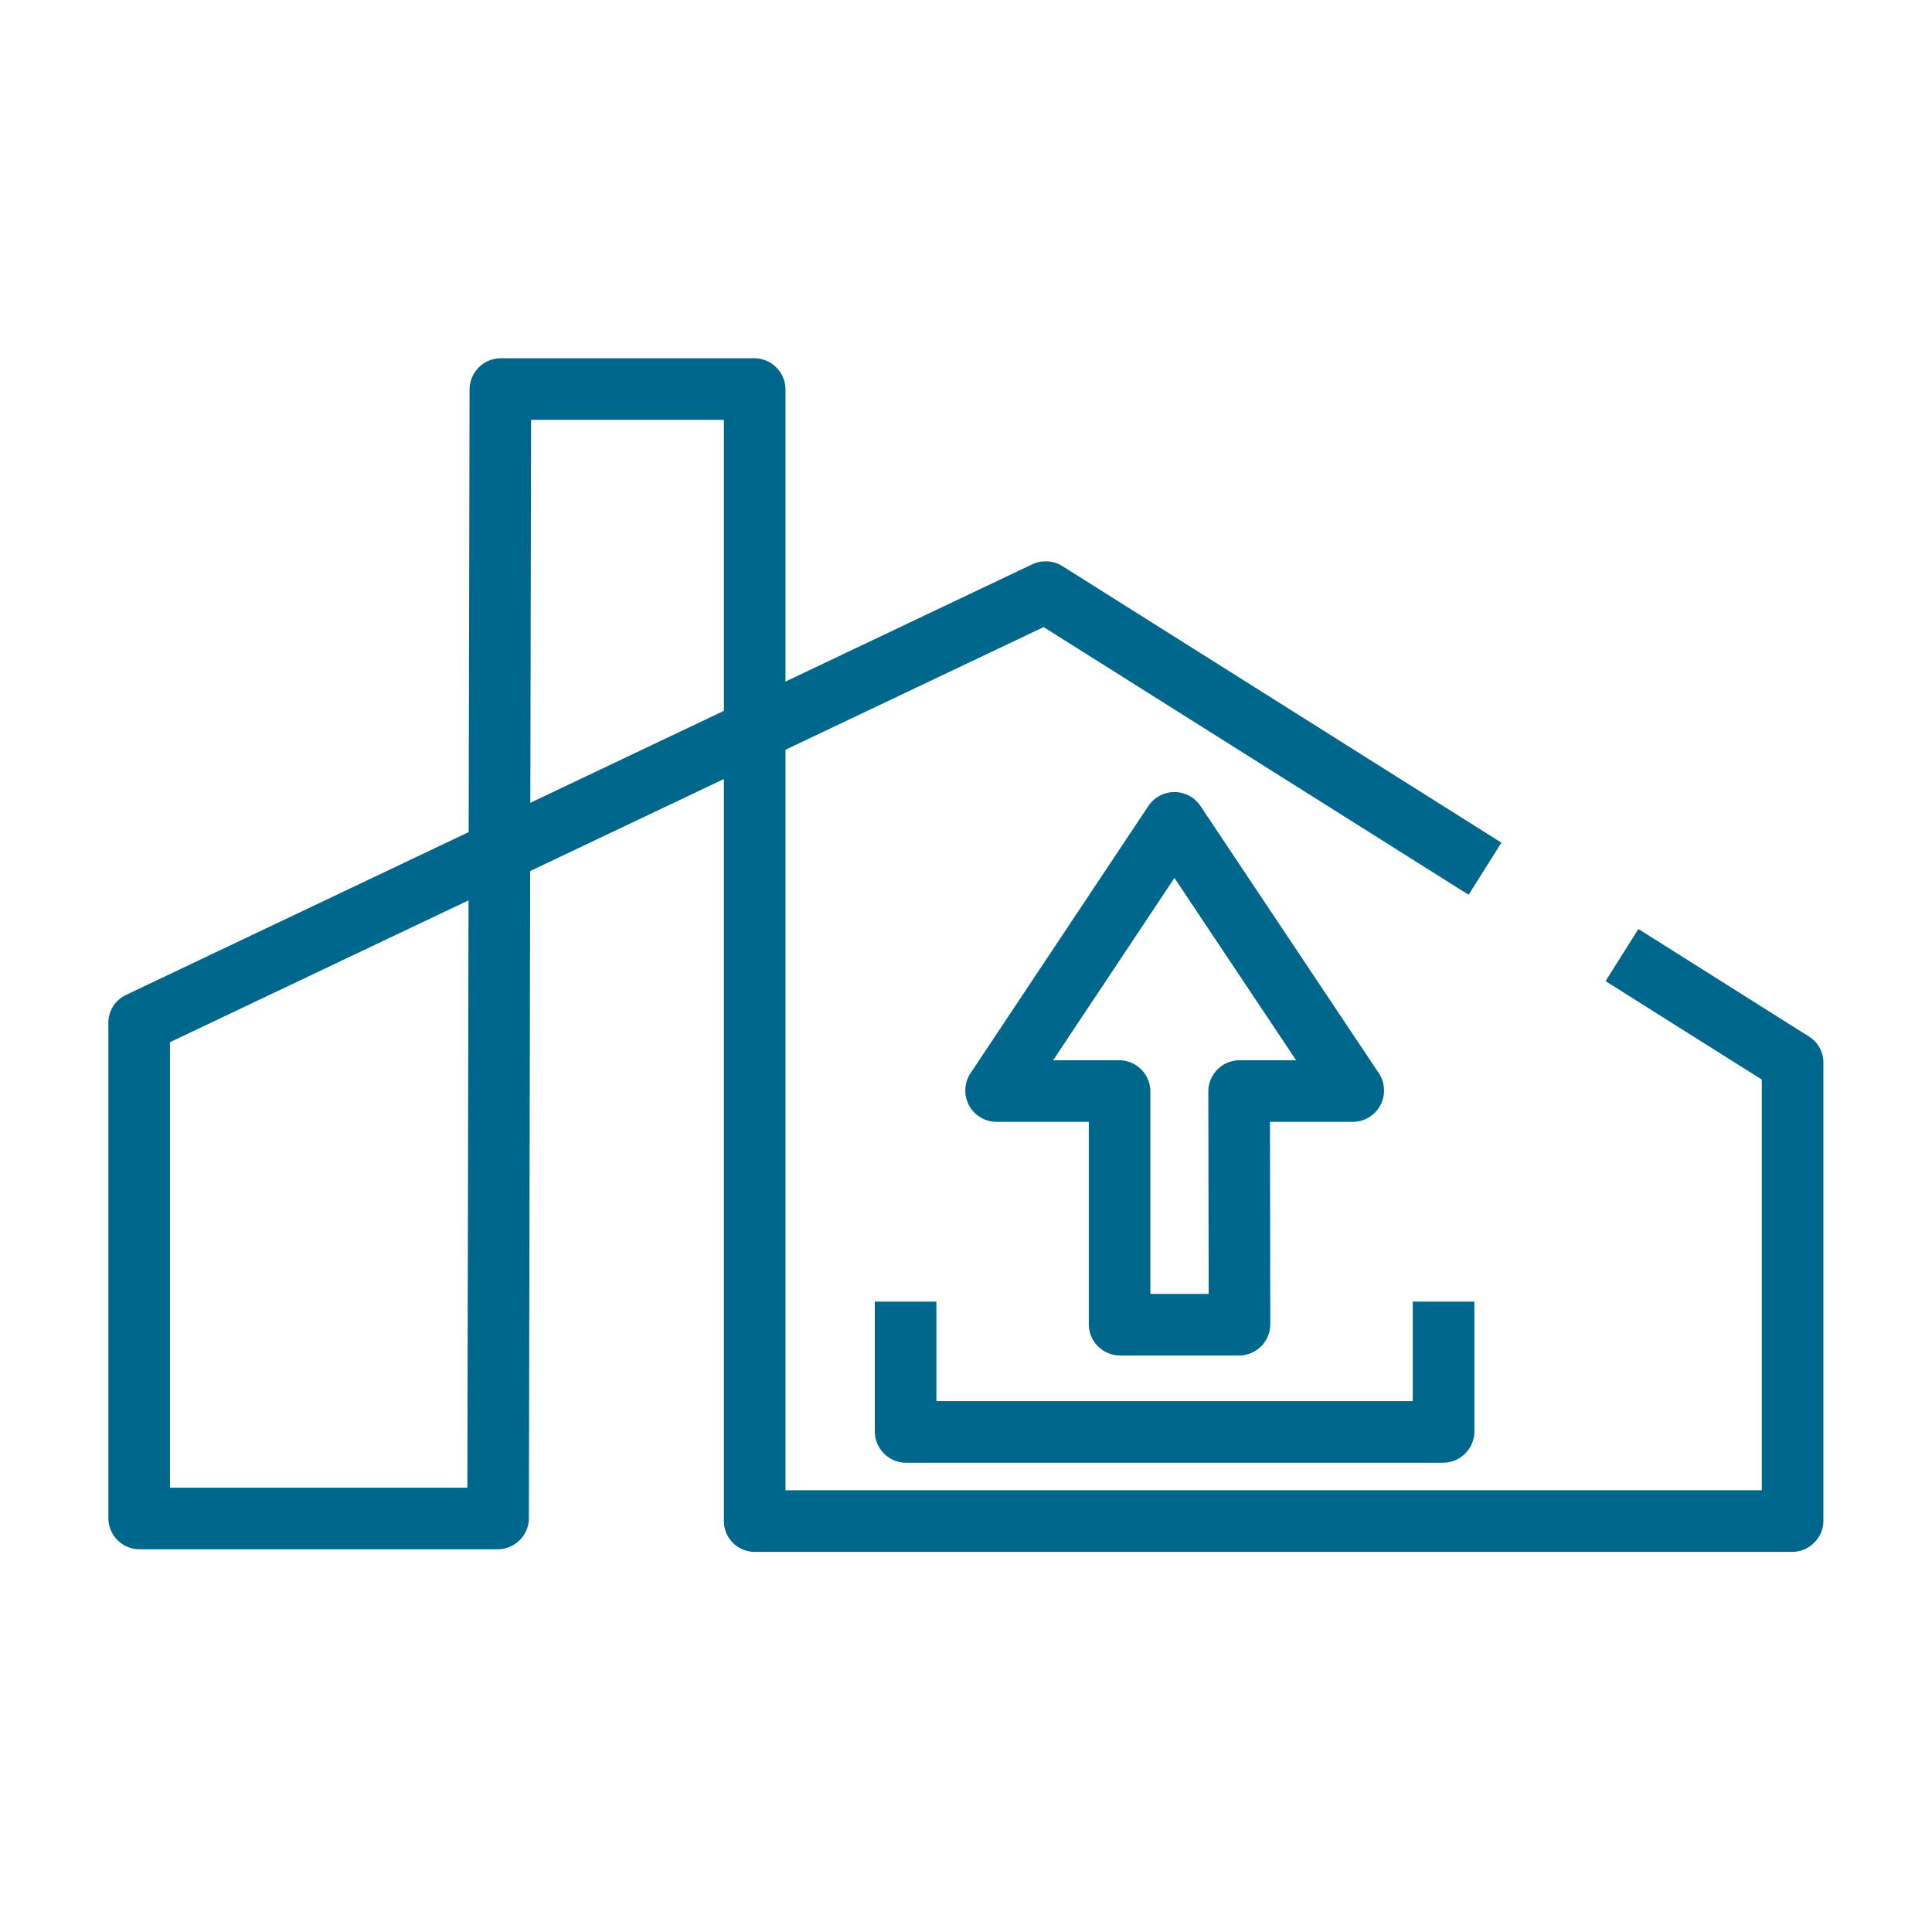 <svg id="Слой_1" data-name="Слой 1" xmlns="http://www.w3.org/2000/svg" viewBox="0 0 256 256"><defs><style>.cls-1{fill:none;stroke:#00678c;stroke-linejoin:round;stroke-width:8.16px;}</style></defs><g id="верхний_свет" data-name="верхний свет"><path class="cls-1" d="M214.92,126.55l22.61,14.25a.05.05,0,0,1,0,0V201.5a0,0,0,0,1-.05.05H100a0,0,0,0,1,0-.05V51.62a.07.07,0,0,0-.07-.07H66.37a.07.07,0,0,0-.07.07L66,201.14a.07.07,0,0,1-.07.07H18.51a.07.07,0,0,1-.07-.07V135.58a.05.05,0,0,1,0-.06L138.53,78.46a0,0,0,0,1,.06,0l58.18,36.65"/><path class="cls-1" d="M120,172.47v17.2a.07.07,0,0,0,.07.07h71.14a.07.07,0,0,0,.07-.07v-17.2"/><path class="cls-1" d="M164.18,175.53H148.42a.08.08,0,0,1-.07-.07V144.64a.07.07,0,0,0-.06-.07H132.05a.07.07,0,0,1-.05-.11l23.56-35.4a.07.07,0,0,1,.11,0l23.63,35.4a.07.07,0,0,1-.05.11h-15a.07.07,0,0,0-.06.07l.05,30.82A.07.07,0,0,1,164.18,175.53Z"/></g></svg>